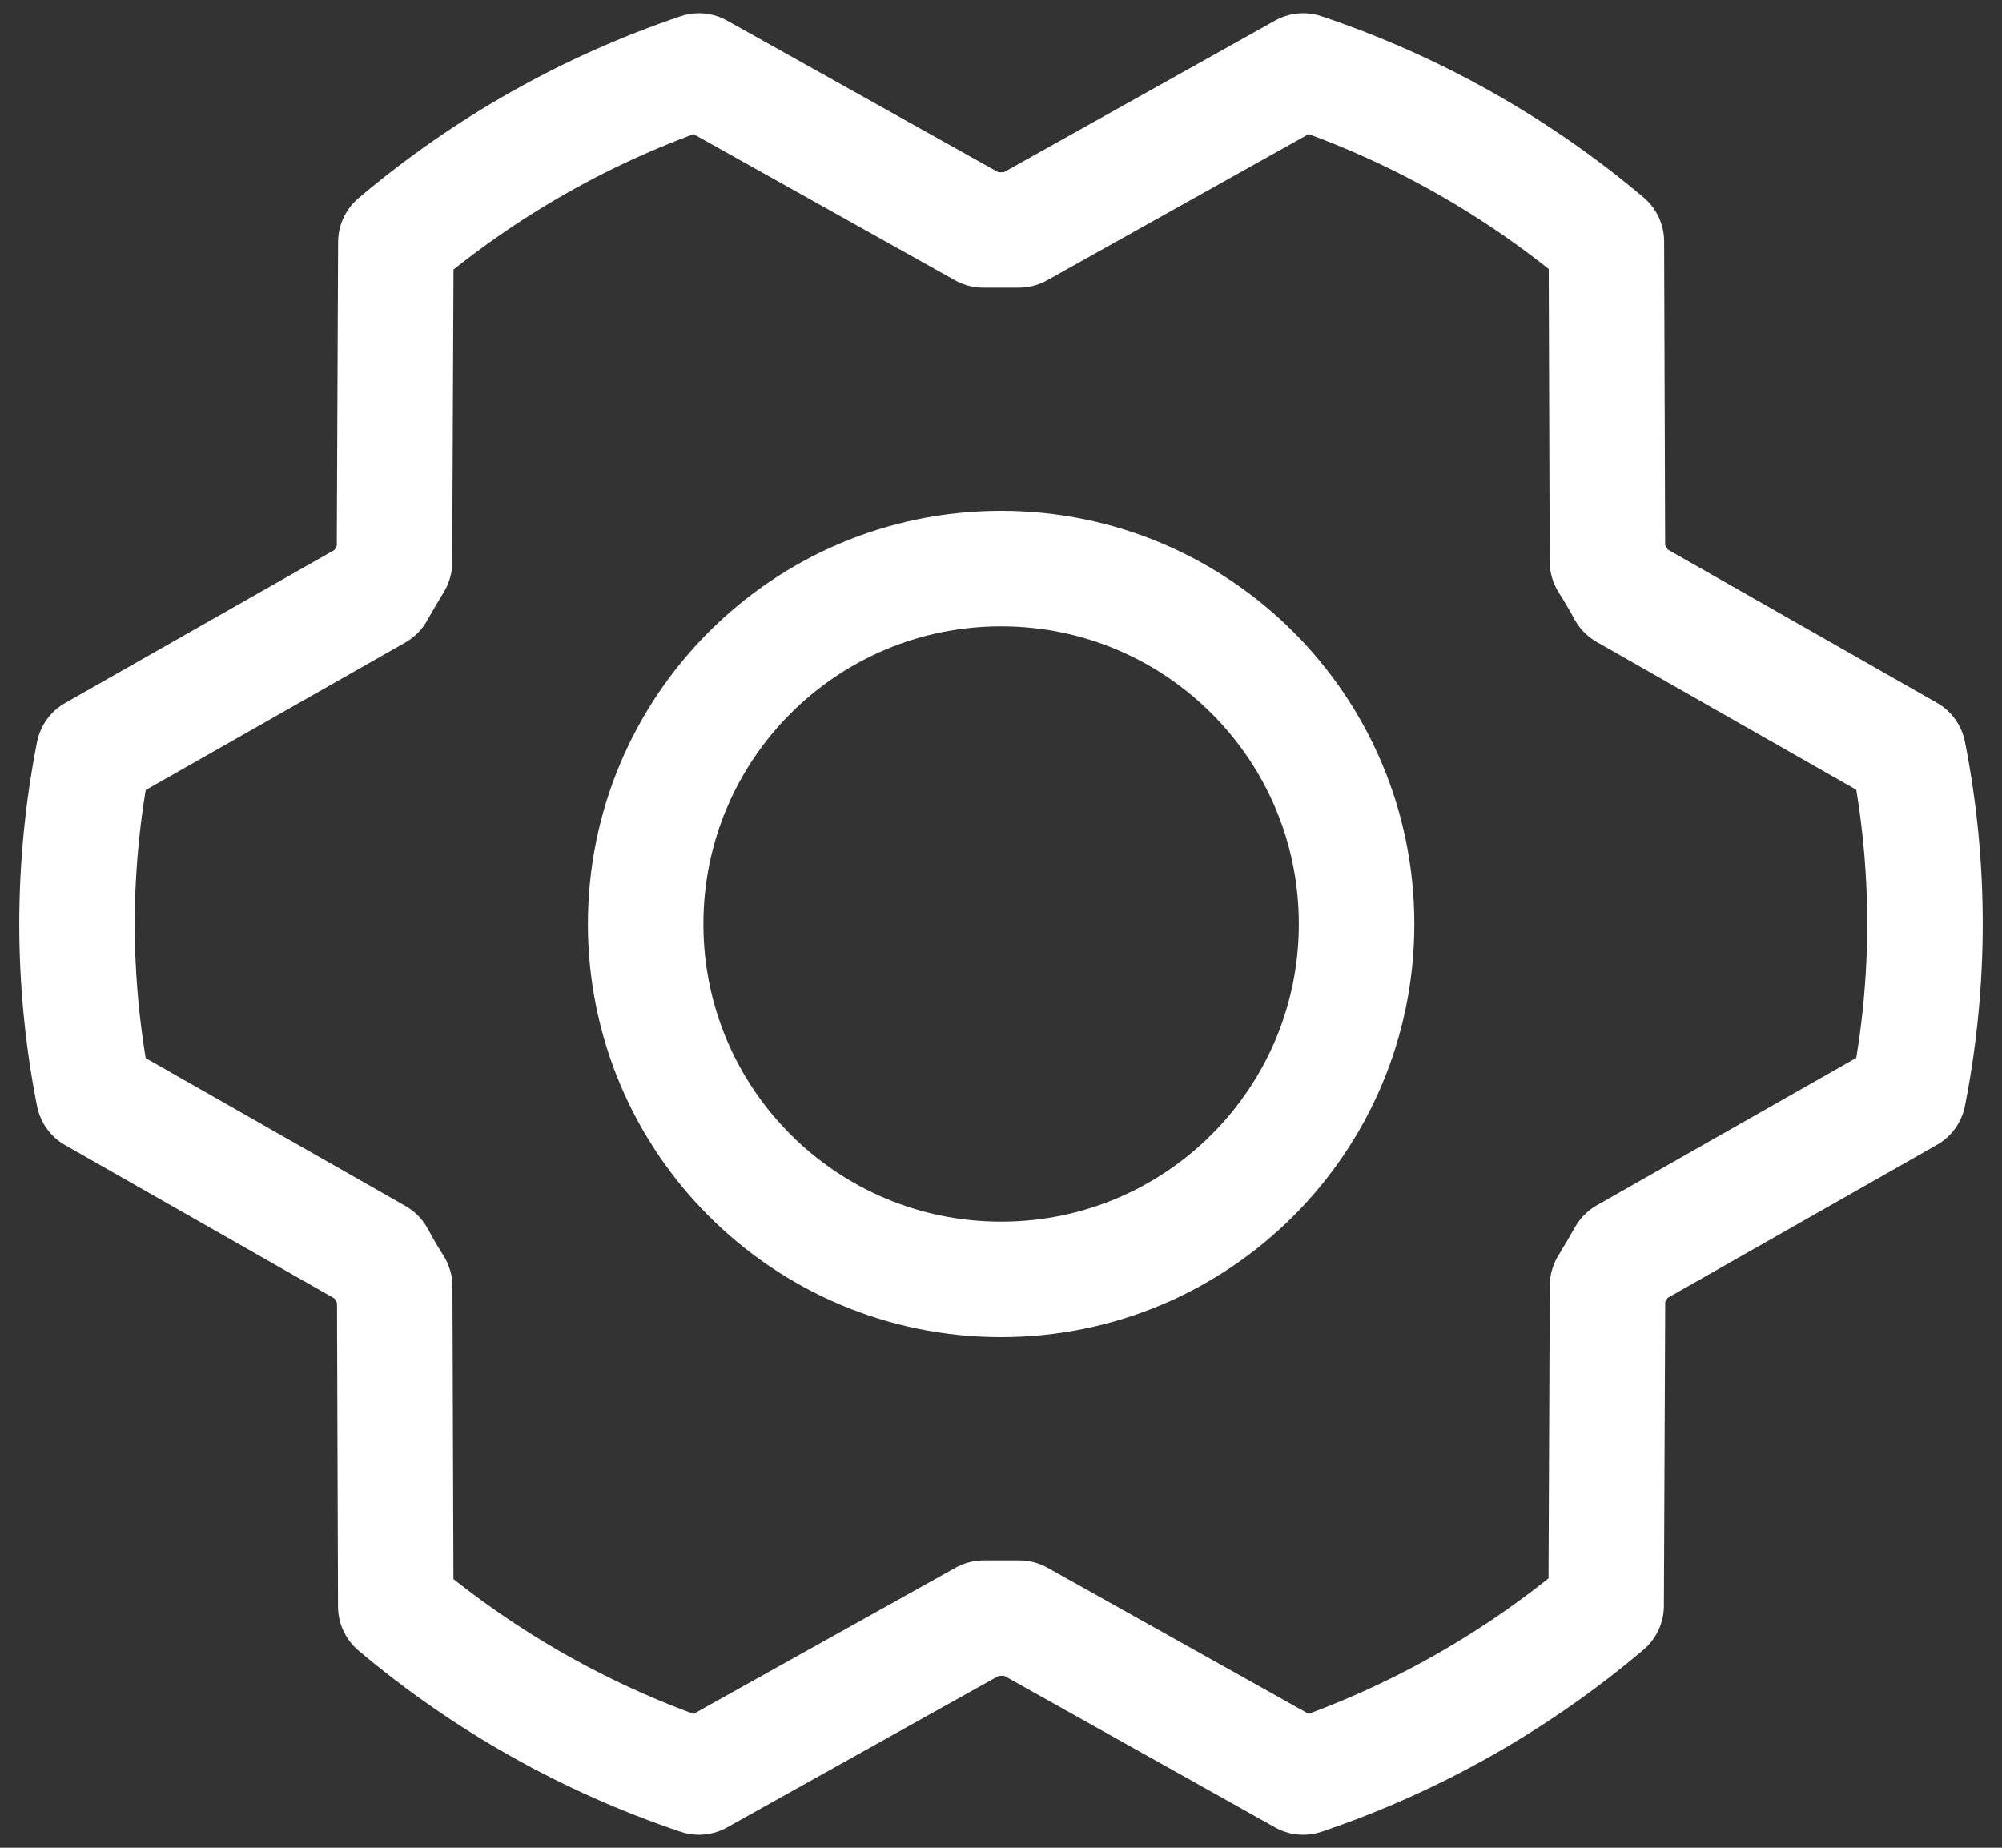 <svg width="26" height="24" viewBox="0 0 26 24" fill="none" xmlns="http://www.w3.org/2000/svg">
<rect x="0" y="0" width="26" height="24" fill="#333333" stroke="none"/>
<path d="M13.001 16.618C15.551 16.618 17.618 14.551 17.618 12.002C17.618 9.452 15.551 7.385 13.001 7.385C10.451 7.385 8.385 9.452 8.385 12.002C8.385 14.551 10.451 16.618 13.001 16.618Z" stroke="white" stroke-width="1.5" stroke-linecap="round" stroke-linejoin="round"/>
<path d="M13.238 21.017C13.083 21.017 12.927 21.017 12.776 21.017L9.077 23.081C7.637 22.597 6.301 21.845 5.14 20.866L5.126 16.711C5.044 16.581 4.967 16.451 4.896 16.317L1.217 14.222C0.928 12.757 0.928 11.249 1.217 9.783L4.892 7.694C4.967 7.562 5.044 7.43 5.123 7.301L5.141 3.146C6.302 2.163 7.637 1.409 9.077 0.922L12.77 2.987C12.925 2.987 13.081 2.987 13.232 2.987L16.925 0.922C18.365 1.406 19.701 2.158 20.862 3.138L20.876 7.293C20.958 7.422 21.035 7.552 21.107 7.686L24.783 9.78C25.072 11.245 25.072 12.753 24.783 14.219L21.108 16.308C21.033 16.441 20.956 16.572 20.877 16.701L20.859 20.856C19.699 21.839 18.365 22.594 16.925 23.081L13.238 21.017Z" stroke="white" stroke-width="1.5" stroke-linecap="round" stroke-linejoin="round"/>
</svg>
